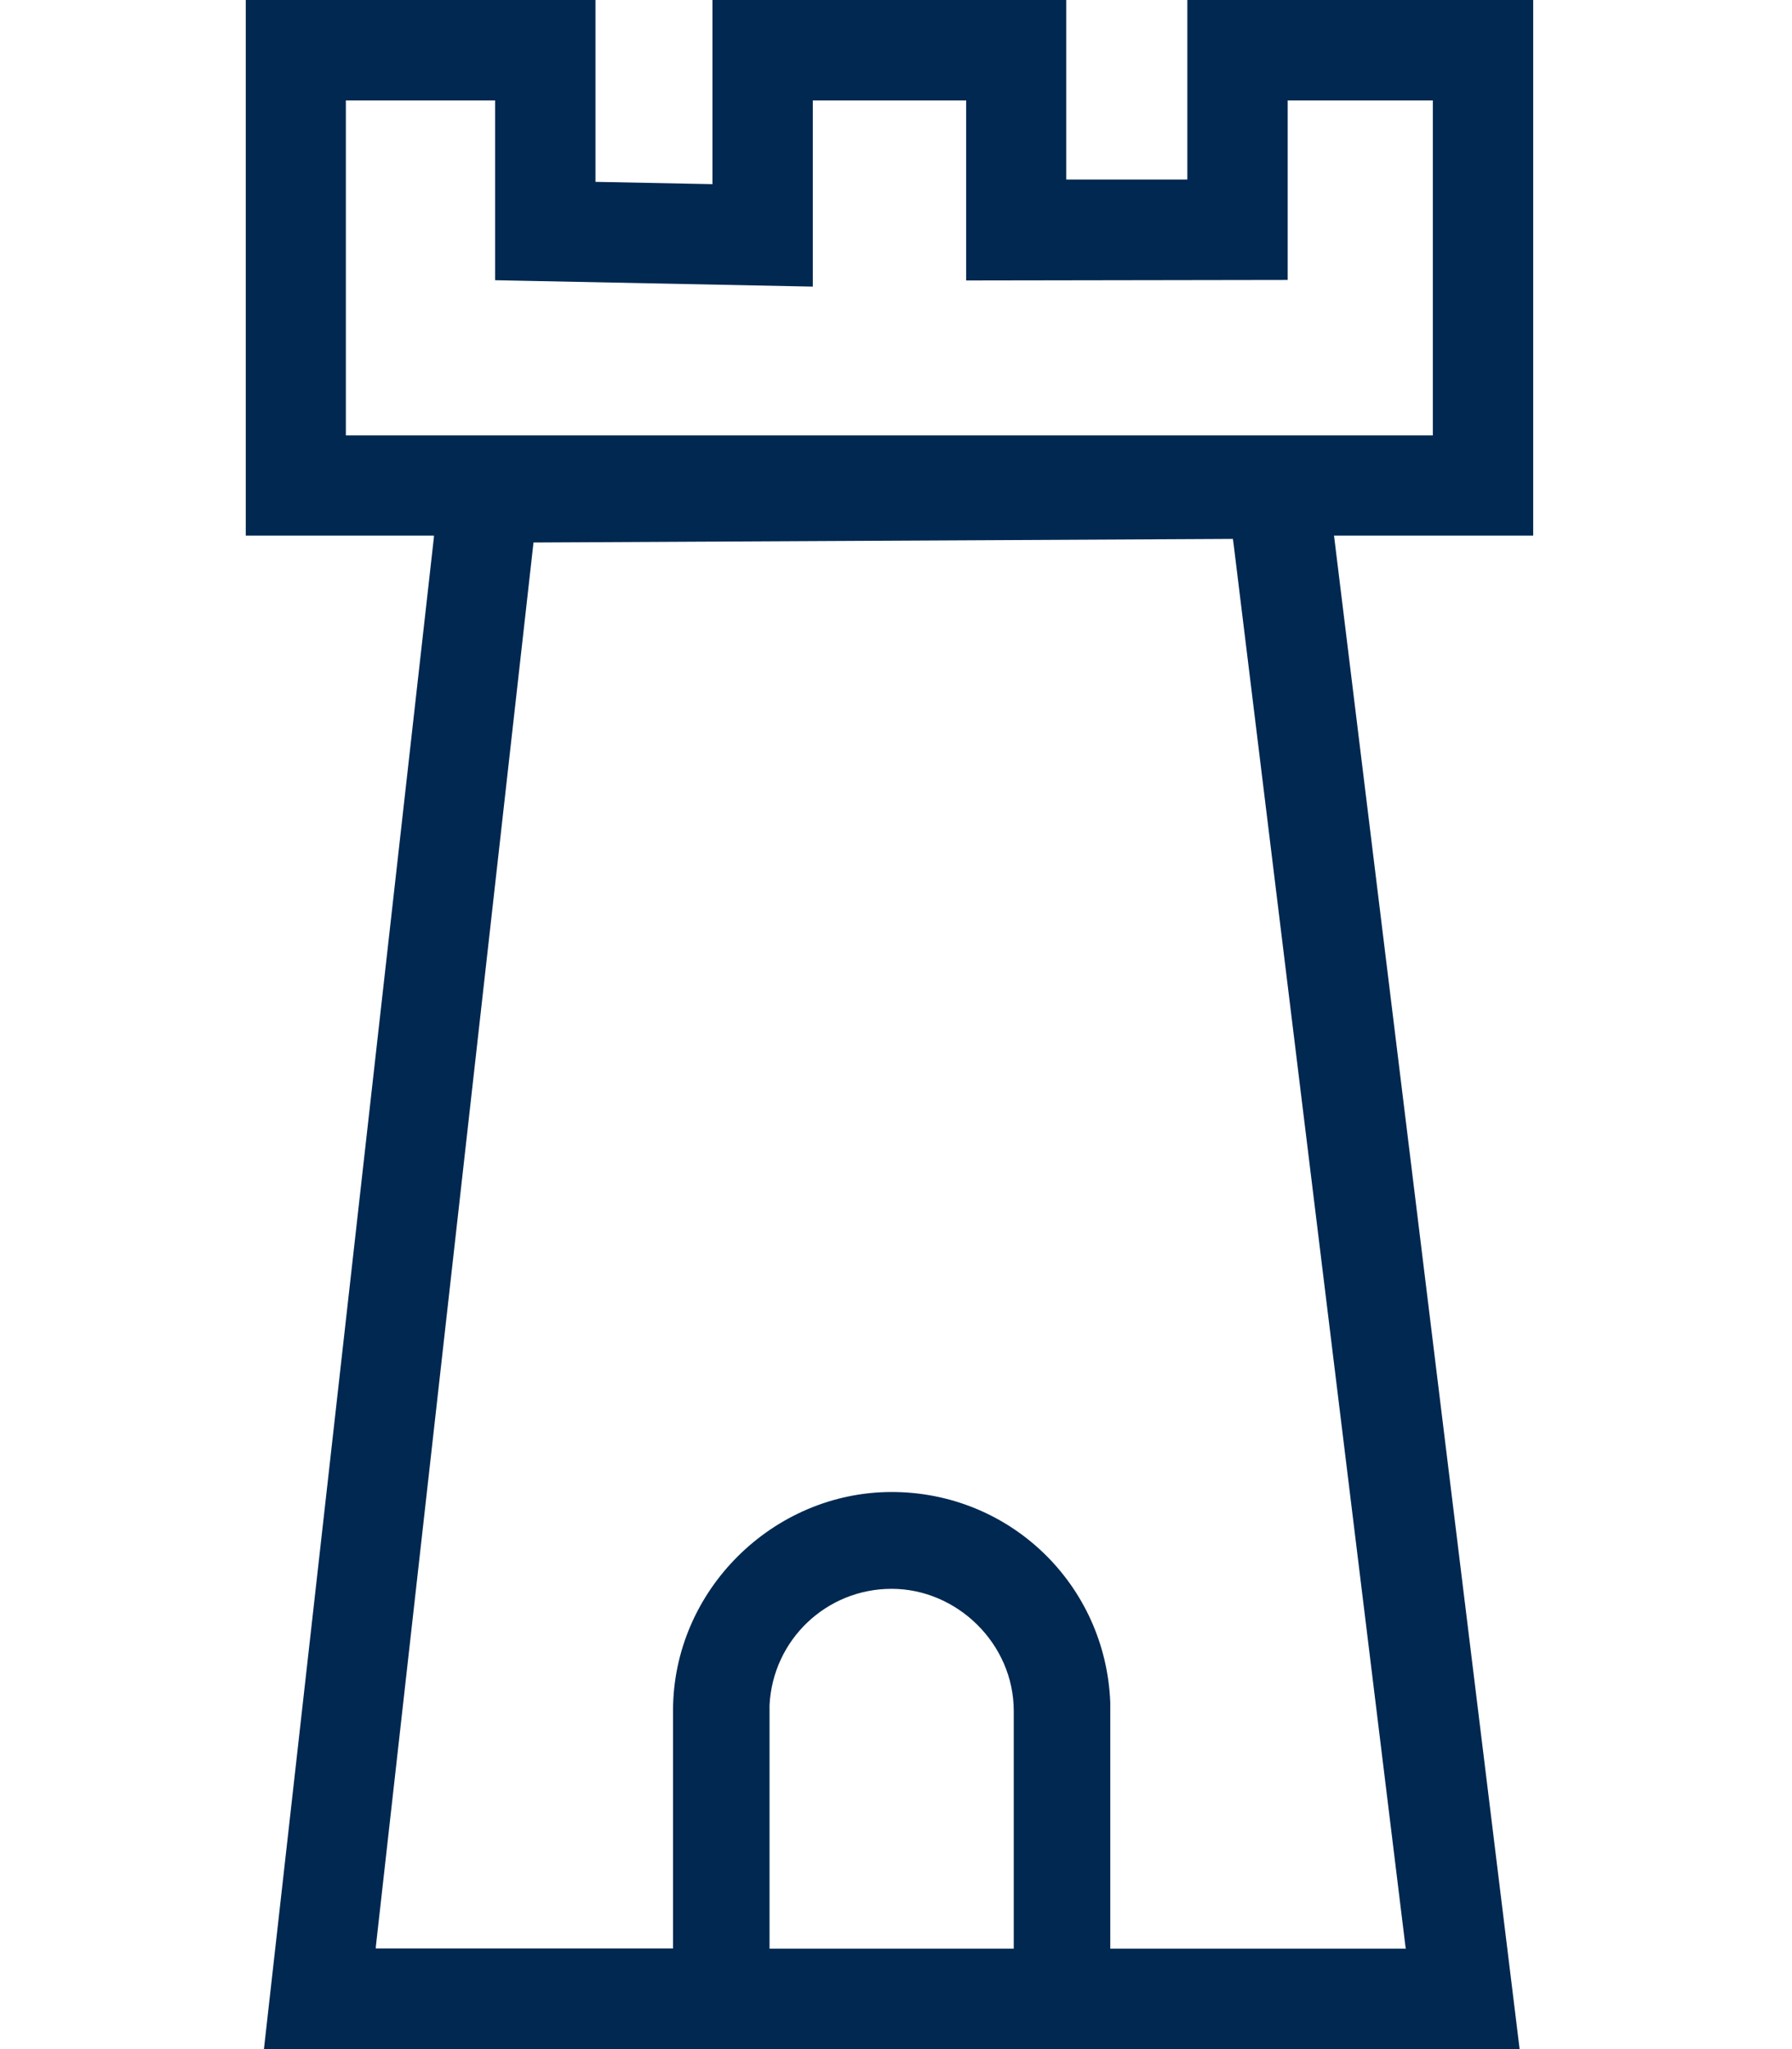 <svg xmlns="http://www.w3.org/2000/svg" data-name="Ebene 1" viewBox="0 0 70 80"><path d="M59.89 20.91V0H46.38v7.01h-4.73V0H27.83v7.19l-4.57-.09V0H9.6v20.91h7.35v.06L10.31 80h49.05l-7.25-59.09zm-46.38-3.92V3.92h5.83v7.02l12.41.25V3.92h5.99v7.03l12.56-.02V3.92h5.67V17H13.51ZM39.6 76.08h-9.54v-9.51c.13-2.55 2.22-4.54 4.77-4.54s4.77 2.14 4.77 4.77zm15.33 0H43.37v-9.61c-.18-4.61-3.92-8.22-8.54-8.22s-8.54 3.83-8.54 8.54v9.28H14.68v-.06l6.16-54.83h.04l27.28-.14.03.22 6.72 54.81h.02Z" style="fill:#002850"/></svg>